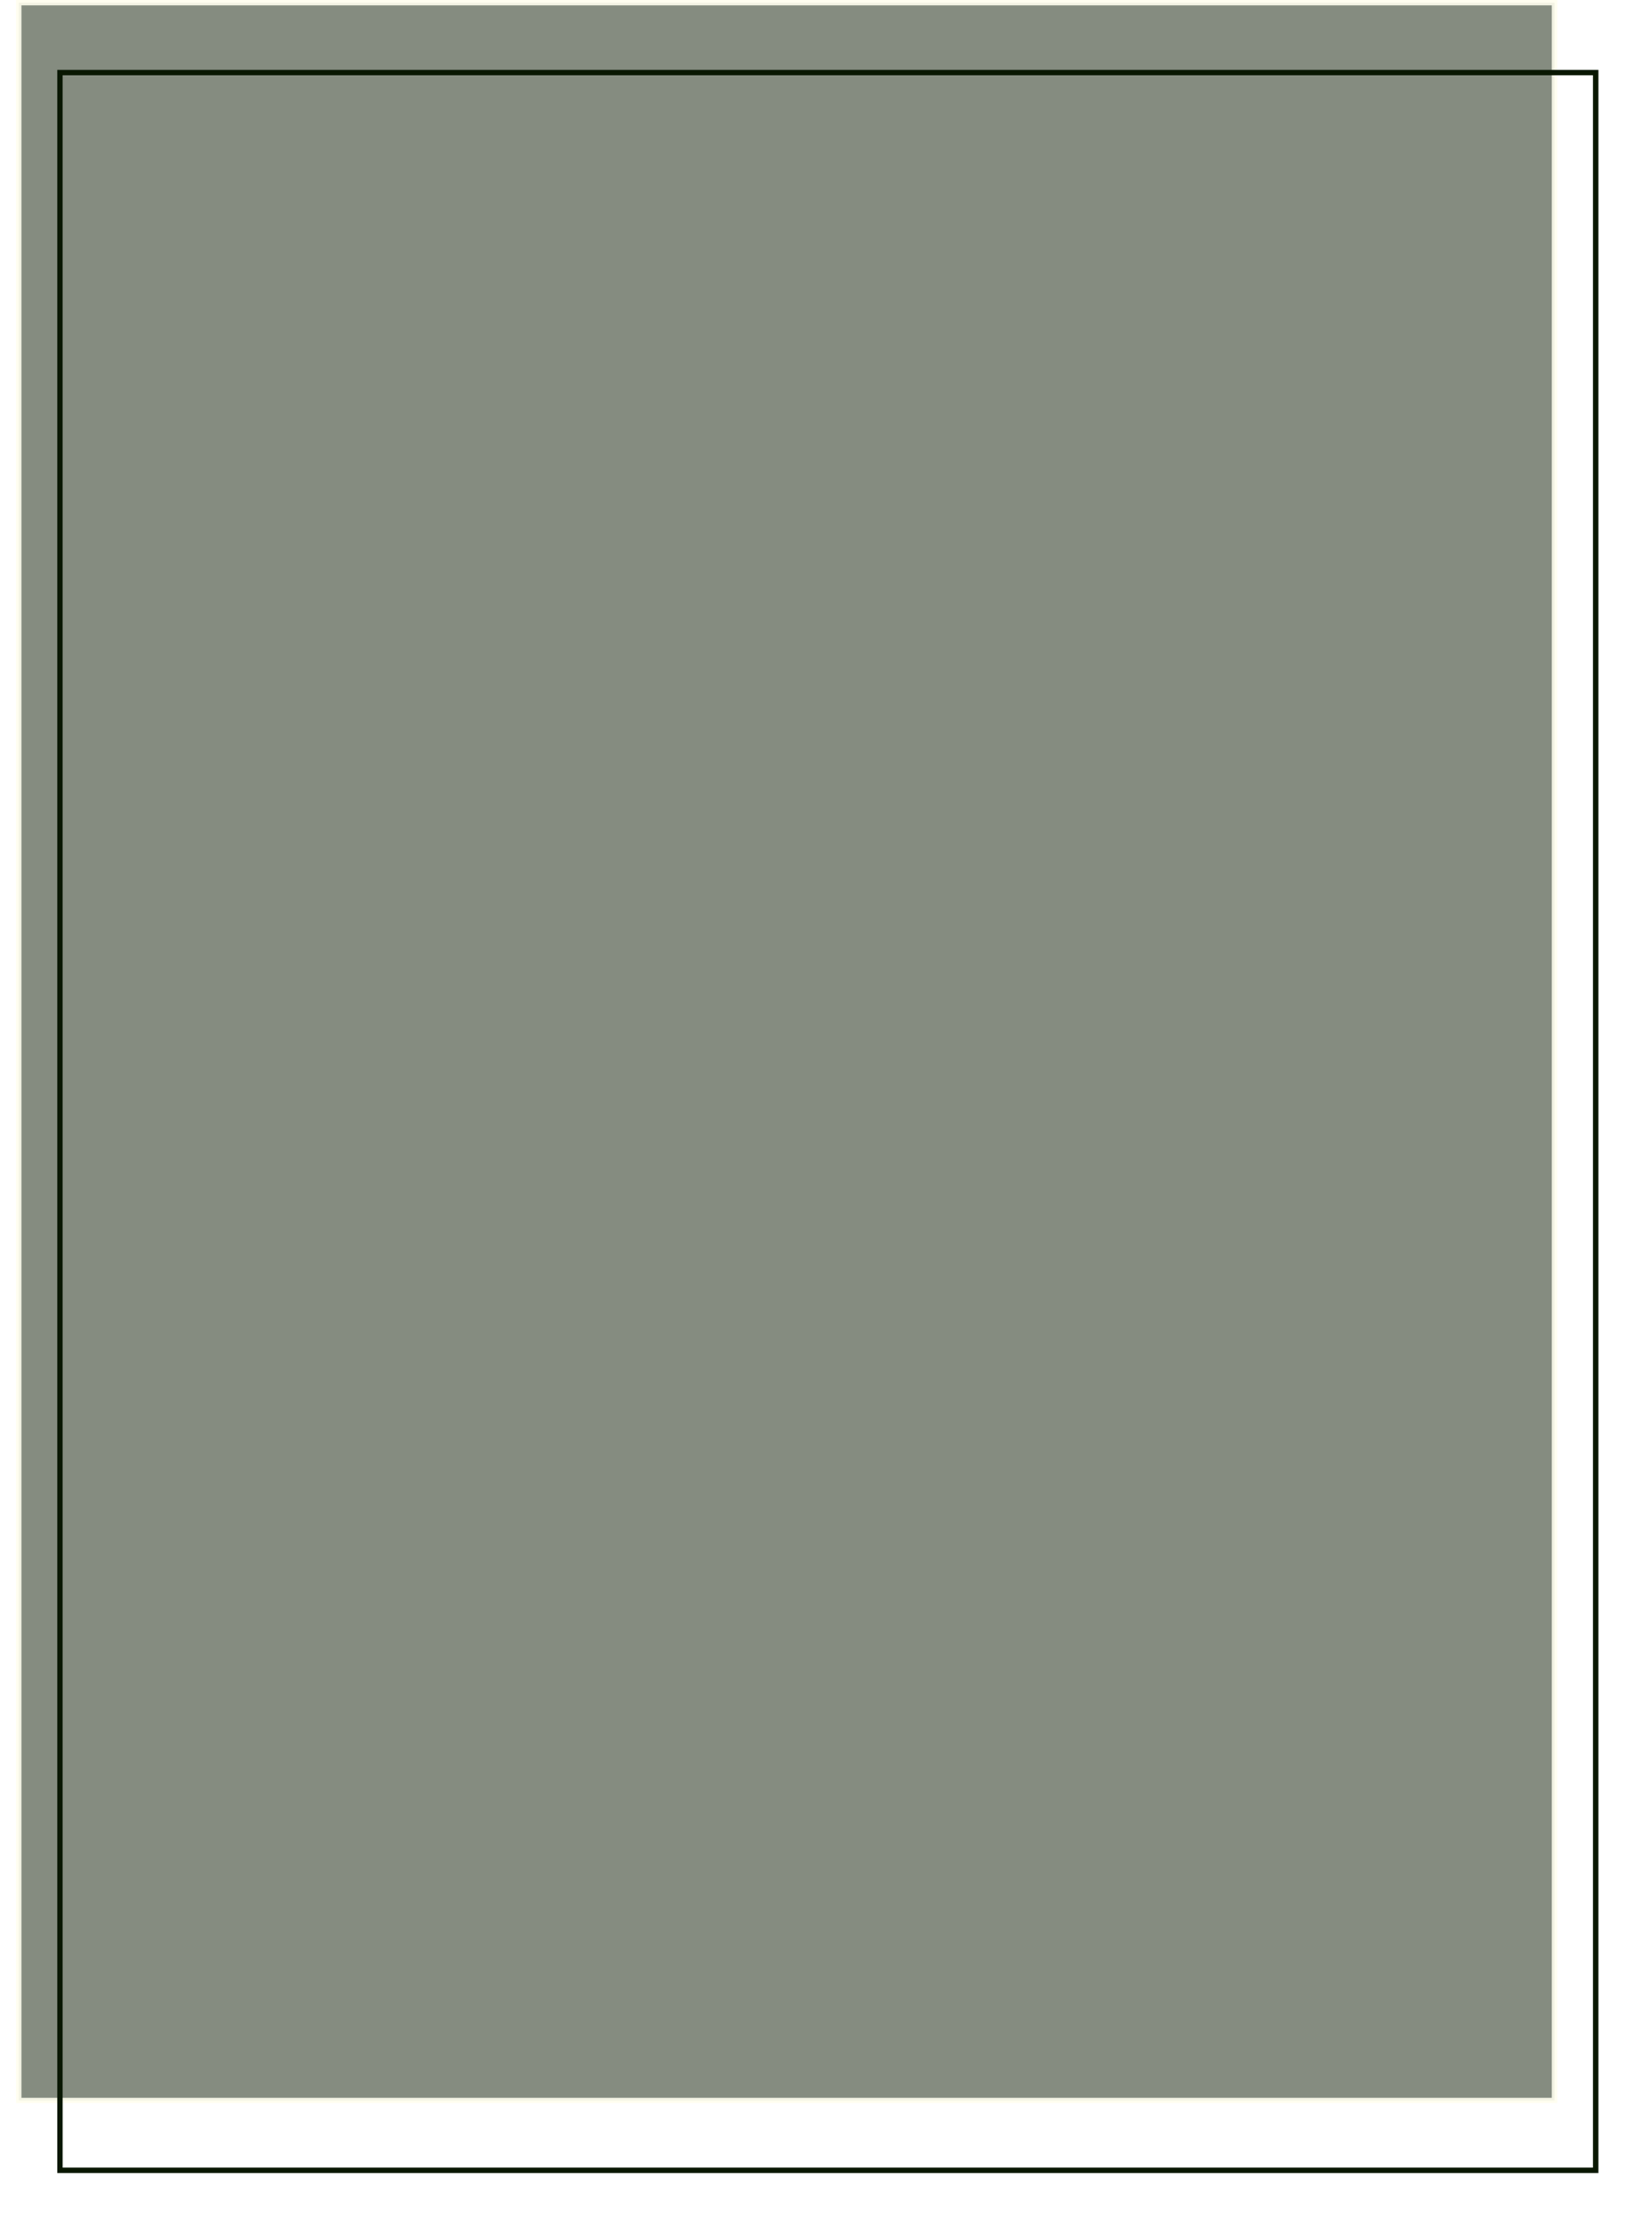 <?xml version="1.0" encoding="UTF-8"?> <svg xmlns="http://www.w3.org/2000/svg" width="308" height="415" viewBox="0 0 308 415" fill="none"> <rect opacity="0.9" x="289.824" y="0.5" width="390.975" height="286.324" transform="rotate(90 289.824 0.5)" fill="#788073" stroke="#FFFEEF"></rect> <g filter="url(#filter0_d)"> <rect x="302.5" y="8.524" width="390.975" height="286.324" transform="rotate(90 302.5 8.524)" stroke="#091702"></rect> </g> <defs> <filter id="filter0_d" x="0.676" y="3.024" width="307.324" height="411.975" filterUnits="userSpaceOnUse" color-interpolation-filters="sRGB"> <feFlood flood-opacity="0" result="BackgroundImageFix"></feFlood> <feColorMatrix in="SourceAlpha" type="matrix" values="0 0 0 0 0 0 0 0 0 0 0 0 0 0 0 0 0 0 127 0"></feColorMatrix> <feOffset dx="-5" dy="5"></feOffset> <feGaussianBlur stdDeviation="5"></feGaussianBlur> <feColorMatrix type="matrix" values="0 0 0 0 0 0 0 0 0 0 0 0 0 0 0 0 0 0 0.25 0"></feColorMatrix> <feBlend mode="normal" in2="BackgroundImageFix" result="effect1_dropShadow"></feBlend> <feBlend mode="normal" in="SourceGraphic" in2="effect1_dropShadow" result="shape"></feBlend> </filter> </defs> </svg> 